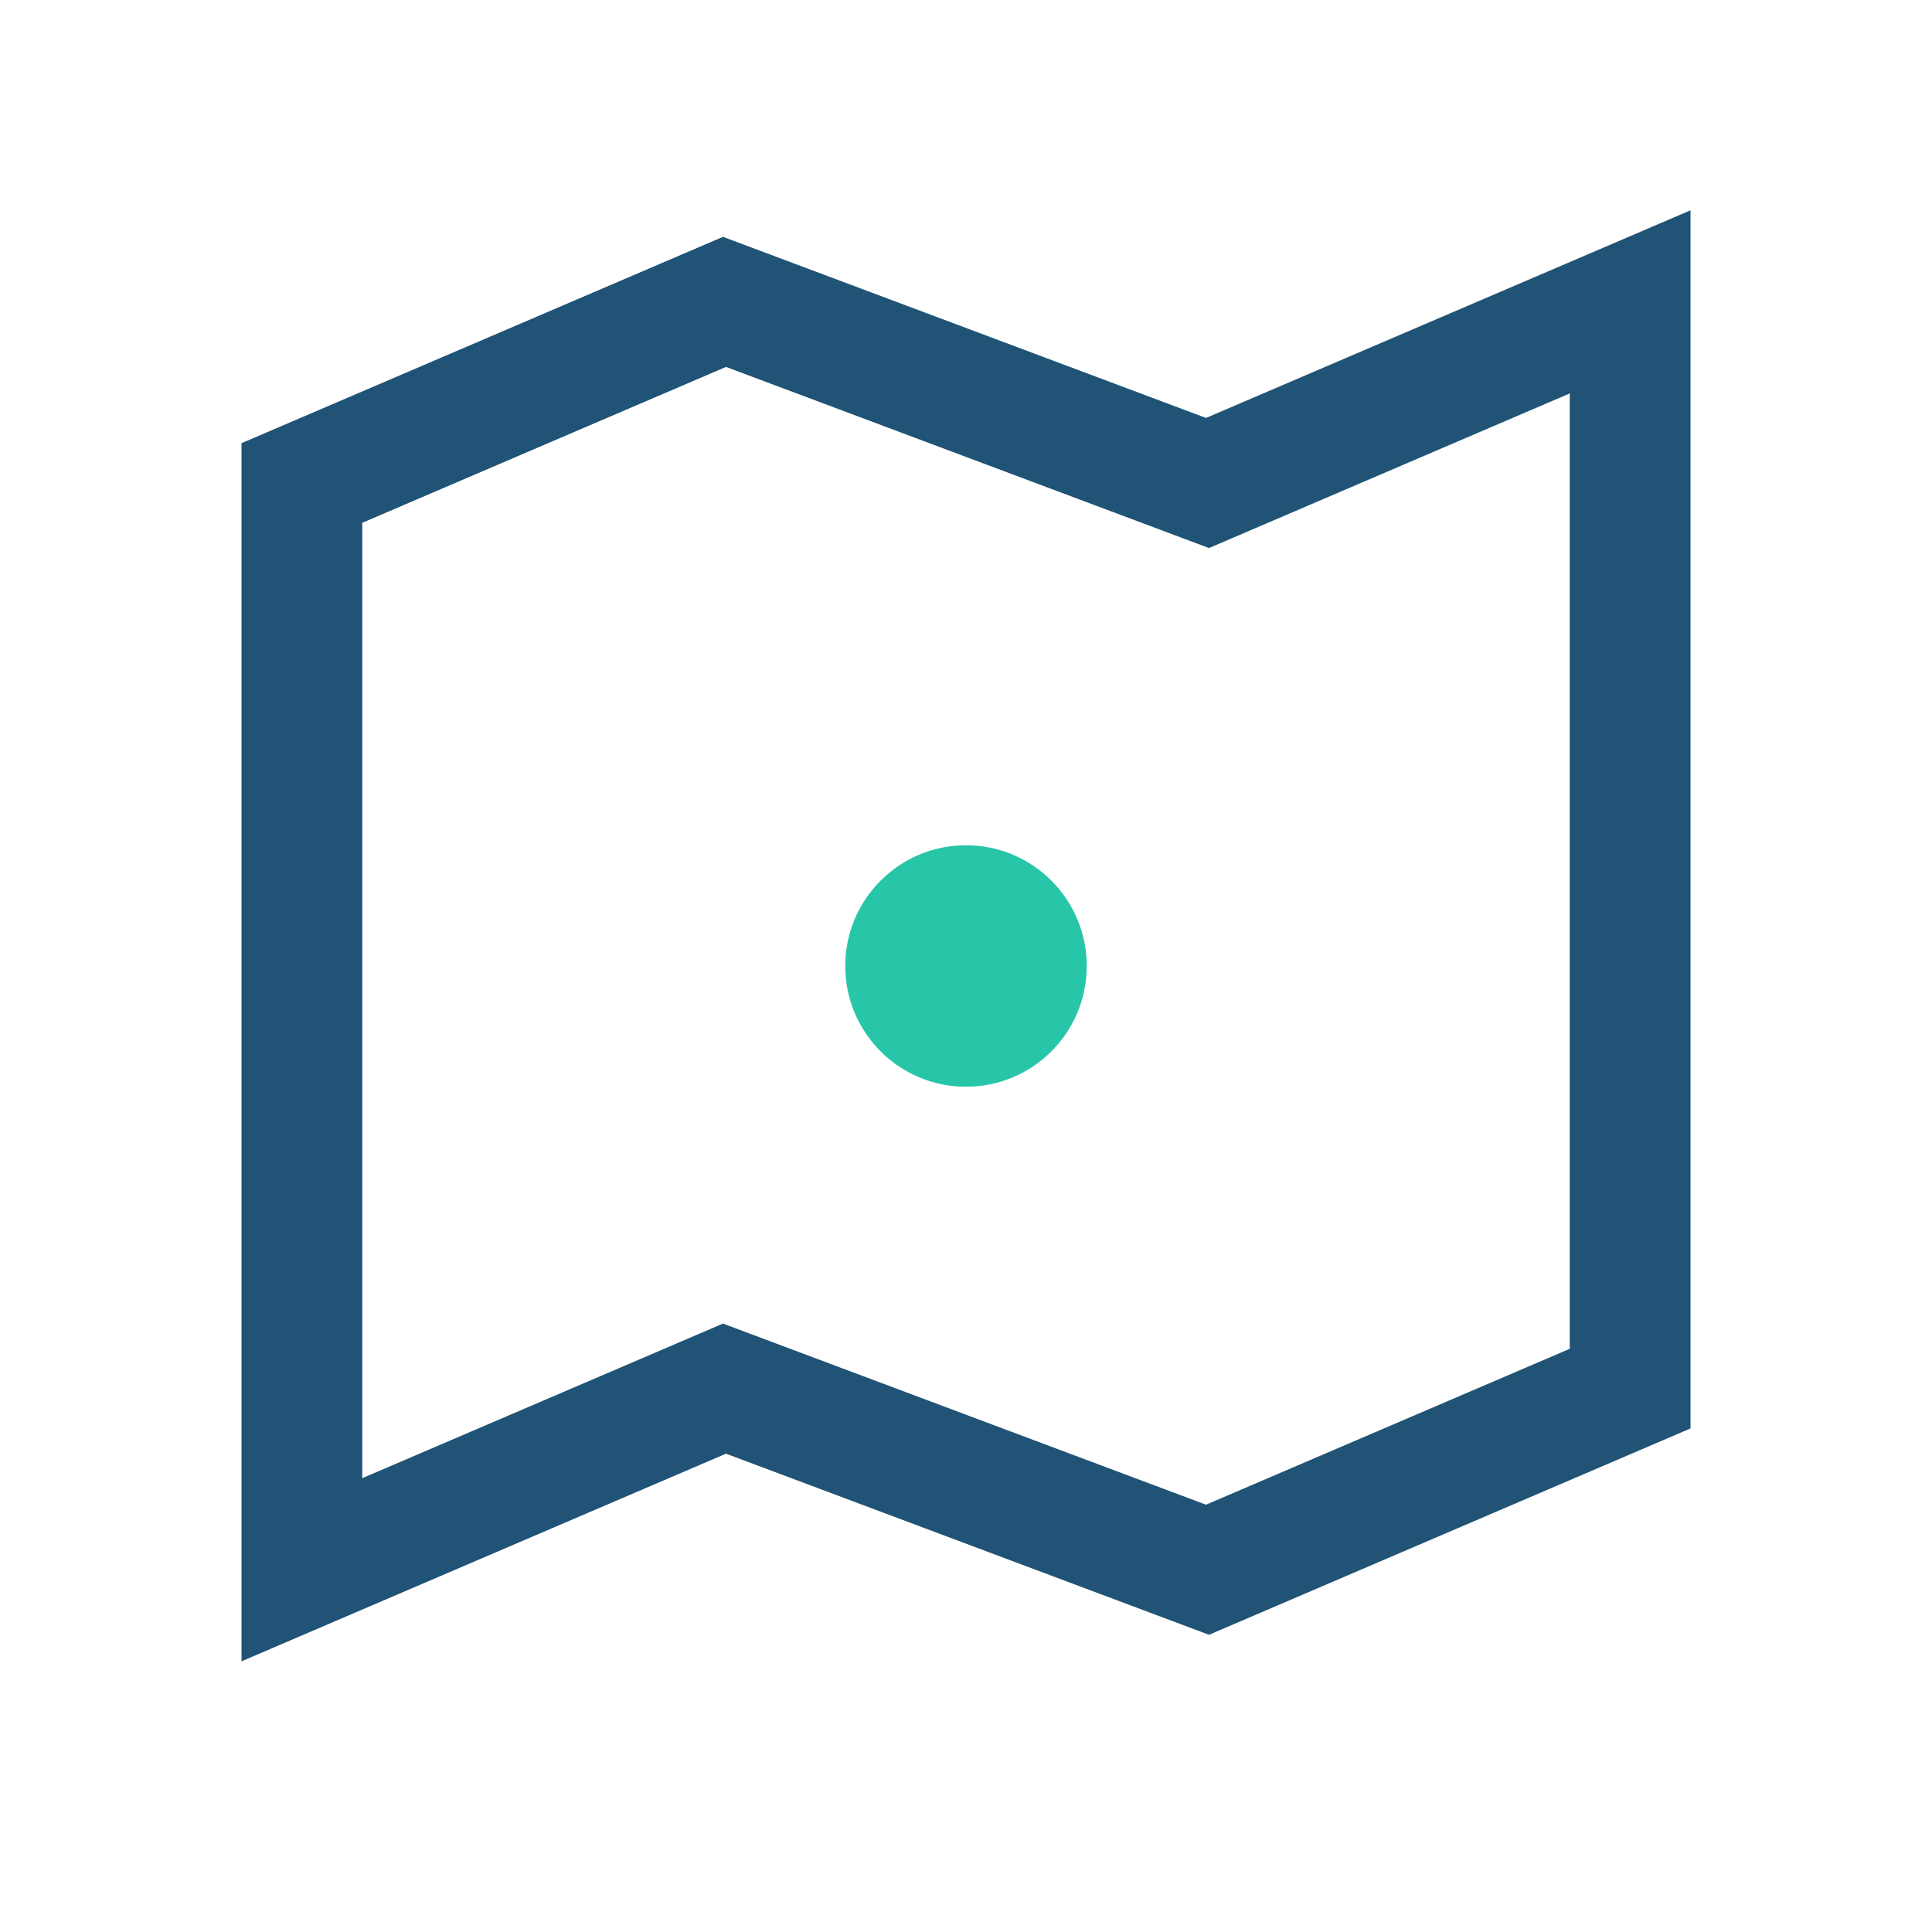 <?xml version="1.0" encoding="UTF-8"?>
<svg xmlns="http://www.w3.org/2000/svg" width="32" height="32" viewBox="0 0 32 32"><path d="M5 8l7-3 8 3 7-3v18l-7 3-8-3-7 3V8z" fill="none" stroke="#205375" stroke-width="2"/><circle cx="16" cy="16" r="2" fill="#27C6A9"/></svg>